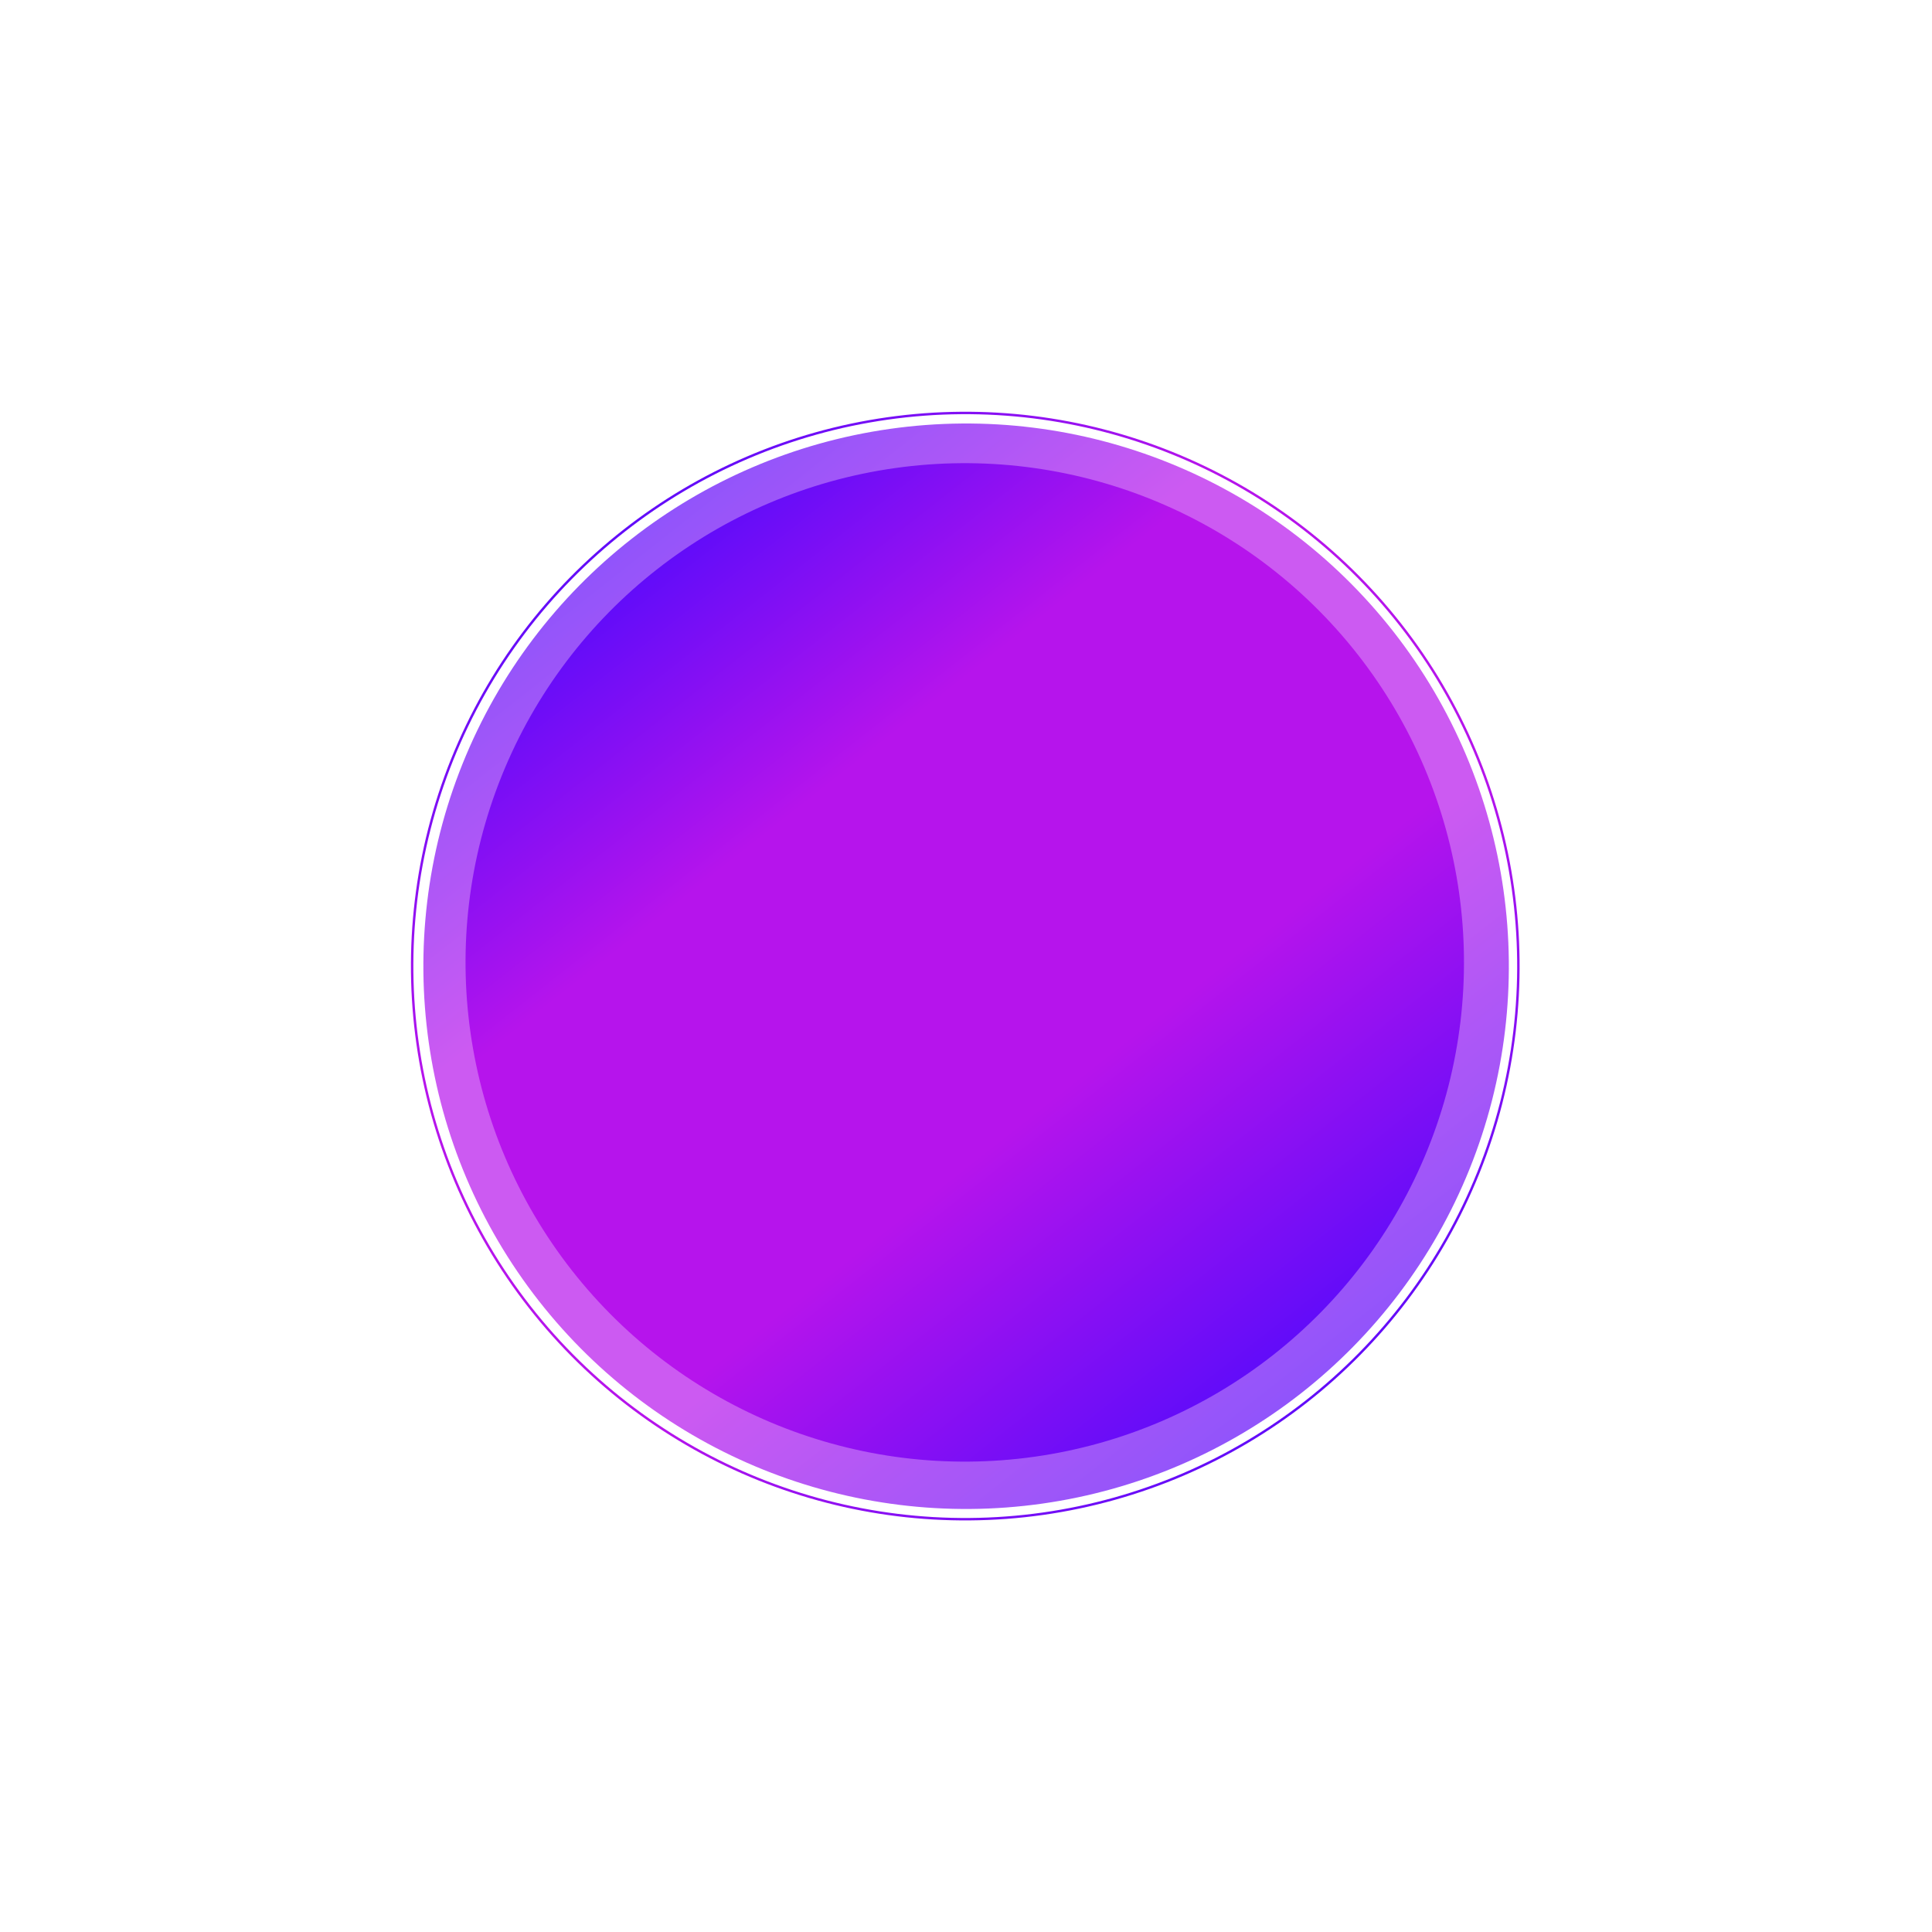 <?xml version="1.0" encoding="UTF-8"?> <svg xmlns="http://www.w3.org/2000/svg" width="754" height="754" viewBox="0 0 754 754" fill="none"> <g opacity="0.7" filter="url(#filter0_f)"> <circle cx="377.044" cy="377.095" r="211.812" transform="rotate(-38.063 377.044 377.095)" fill="url(#paint0_linear)"></circle> </g> <circle cx="376.714" cy="377.033" r="215.866" transform="rotate(-38.063 376.714 377.033)" stroke="url(#paint1_linear)" stroke-width="0.952"></circle> <circle cx="376.516" cy="375.597" r="194.831" transform="rotate(-38.063 376.516 375.597)" fill="url(#paint2_linear)"></circle> <defs> <filter id="filter0_f" x="0.664" y="0.716" width="752.758" height="752.758" filterUnits="userSpaceOnUse" color-interpolation-filters="sRGB"> <feFlood flood-opacity="0" result="BackgroundImageFix"></feFlood> <feBlend mode="normal" in="SourceGraphic" in2="BackgroundImageFix" result="shape"></feBlend> <feGaussianBlur stdDeviation="39.513" result="effect1_foregroundBlur"></feGaussianBlur> </filter> <linearGradient id="paint0_linear" x1="377.044" y1="165.284" x2="377.985" y2="588.907" gradientUnits="userSpaceOnUse"> <stop stop-color="#620CF9"></stop> <stop offset="0.276" stop-color="#B614EC"></stop> <stop offset="0.469" stop-color="#B614EC"></stop> <stop offset="0.661" stop-color="#B614EC"></stop> <stop offset="1" stop-color="#620CF9"></stop> </linearGradient> <linearGradient id="paint1_linear" x1="376.714" y1="160.691" x2="377.676" y2="593.376" gradientUnits="userSpaceOnUse"> <stop stop-color="#620CF9"></stop> <stop offset="0.276" stop-color="#B614EC"></stop> <stop offset="0.469" stop-color="#B614EC"></stop> <stop offset="0.661" stop-color="#B614EC"></stop> <stop offset="1" stop-color="#620CF9"></stop> </linearGradient> <linearGradient id="paint2_linear" x1="376.516" y1="180.766" x2="377.382" y2="570.428" gradientUnits="userSpaceOnUse"> <stop stop-color="#620CF9"></stop> <stop offset="0.276" stop-color="#B614EC"></stop> <stop offset="0.469" stop-color="#B614EC"></stop> <stop offset="0.661" stop-color="#B614EC"></stop> <stop offset="1" stop-color="#620CF9"></stop> </linearGradient> </defs> </svg> 